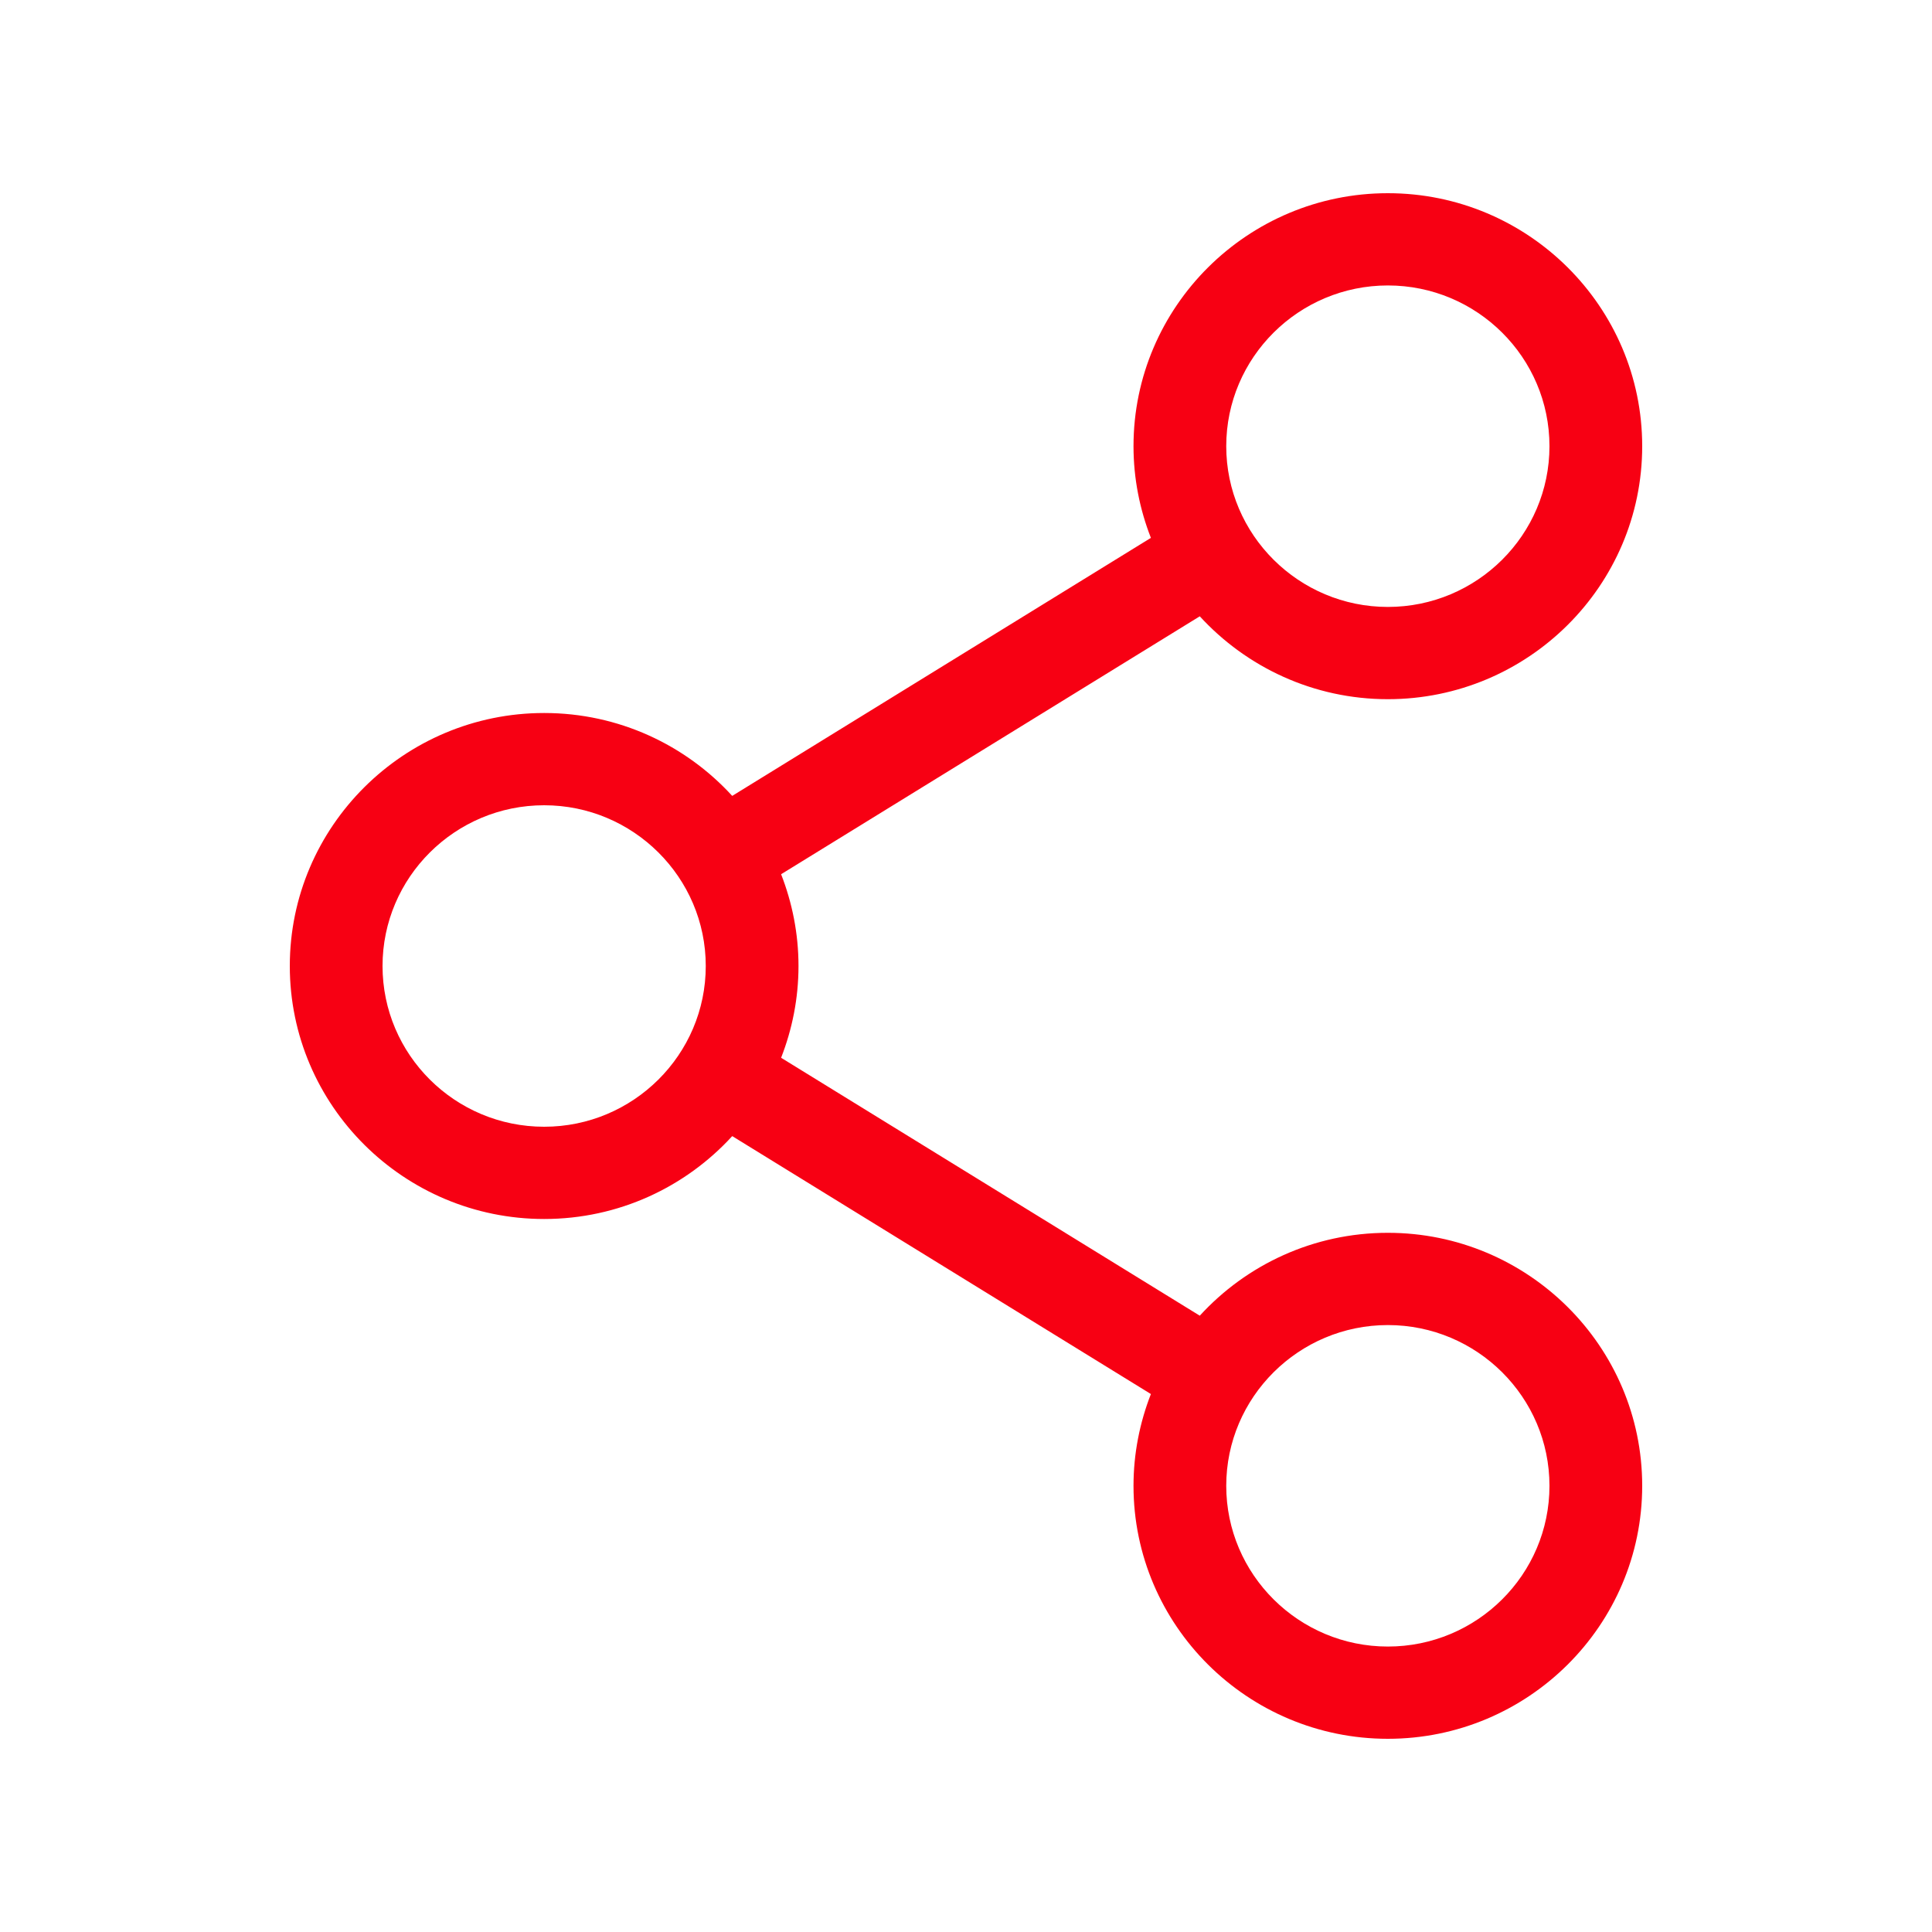 <svg width="20" height="20" viewBox="0 0 20 20" fill="none" xmlns="http://www.w3.org/2000/svg">
<path d="M14.367 12.762C13.597 12.762 12.902 13.093 12.42 13.62L8.086 10.95C8.201 10.655 8.266 10.335 8.266 10C8.266 9.665 8.201 9.345 8.086 9.05L12.42 6.38C12.902 6.906 13.597 7.238 14.367 7.238C15.819 7.238 17 6.063 17 4.619C17 3.175 15.819 2 14.367 2C12.915 2 11.734 3.175 11.734 4.619C11.734 4.954 11.799 5.274 11.914 5.568L7.58 8.239C7.098 7.712 6.404 7.381 5.633 7.381C4.181 7.381 3 8.556 3 10C3 11.444 4.181 12.619 5.633 12.619C6.404 12.619 7.098 12.288 7.58 11.761L11.914 14.431C11.799 14.726 11.734 15.046 11.734 15.381C11.734 16.825 12.915 18 14.367 18C15.819 18 17 16.825 17 15.381C17 13.937 15.819 12.762 14.367 12.762ZM12.694 4.619C12.694 3.701 13.445 2.955 14.367 2.955C15.29 2.955 16.04 3.701 16.04 4.619C16.04 5.536 15.29 6.283 14.367 6.283C13.445 6.283 12.694 5.536 12.694 4.619ZM5.633 11.664C4.71 11.664 3.96 10.918 3.96 10C3.96 9.083 4.71 8.336 5.633 8.336C6.555 8.336 7.306 9.083 7.306 10C7.306 10.918 6.555 11.664 5.633 11.664ZM12.694 15.381C12.694 14.464 13.445 13.717 14.367 13.717C15.29 13.717 16.04 14.464 16.04 15.381C16.04 16.299 15.29 17.045 14.367 17.045C13.445 17.045 12.694 16.299 12.694 15.381Z" fill="#F70013"/>
</svg>
